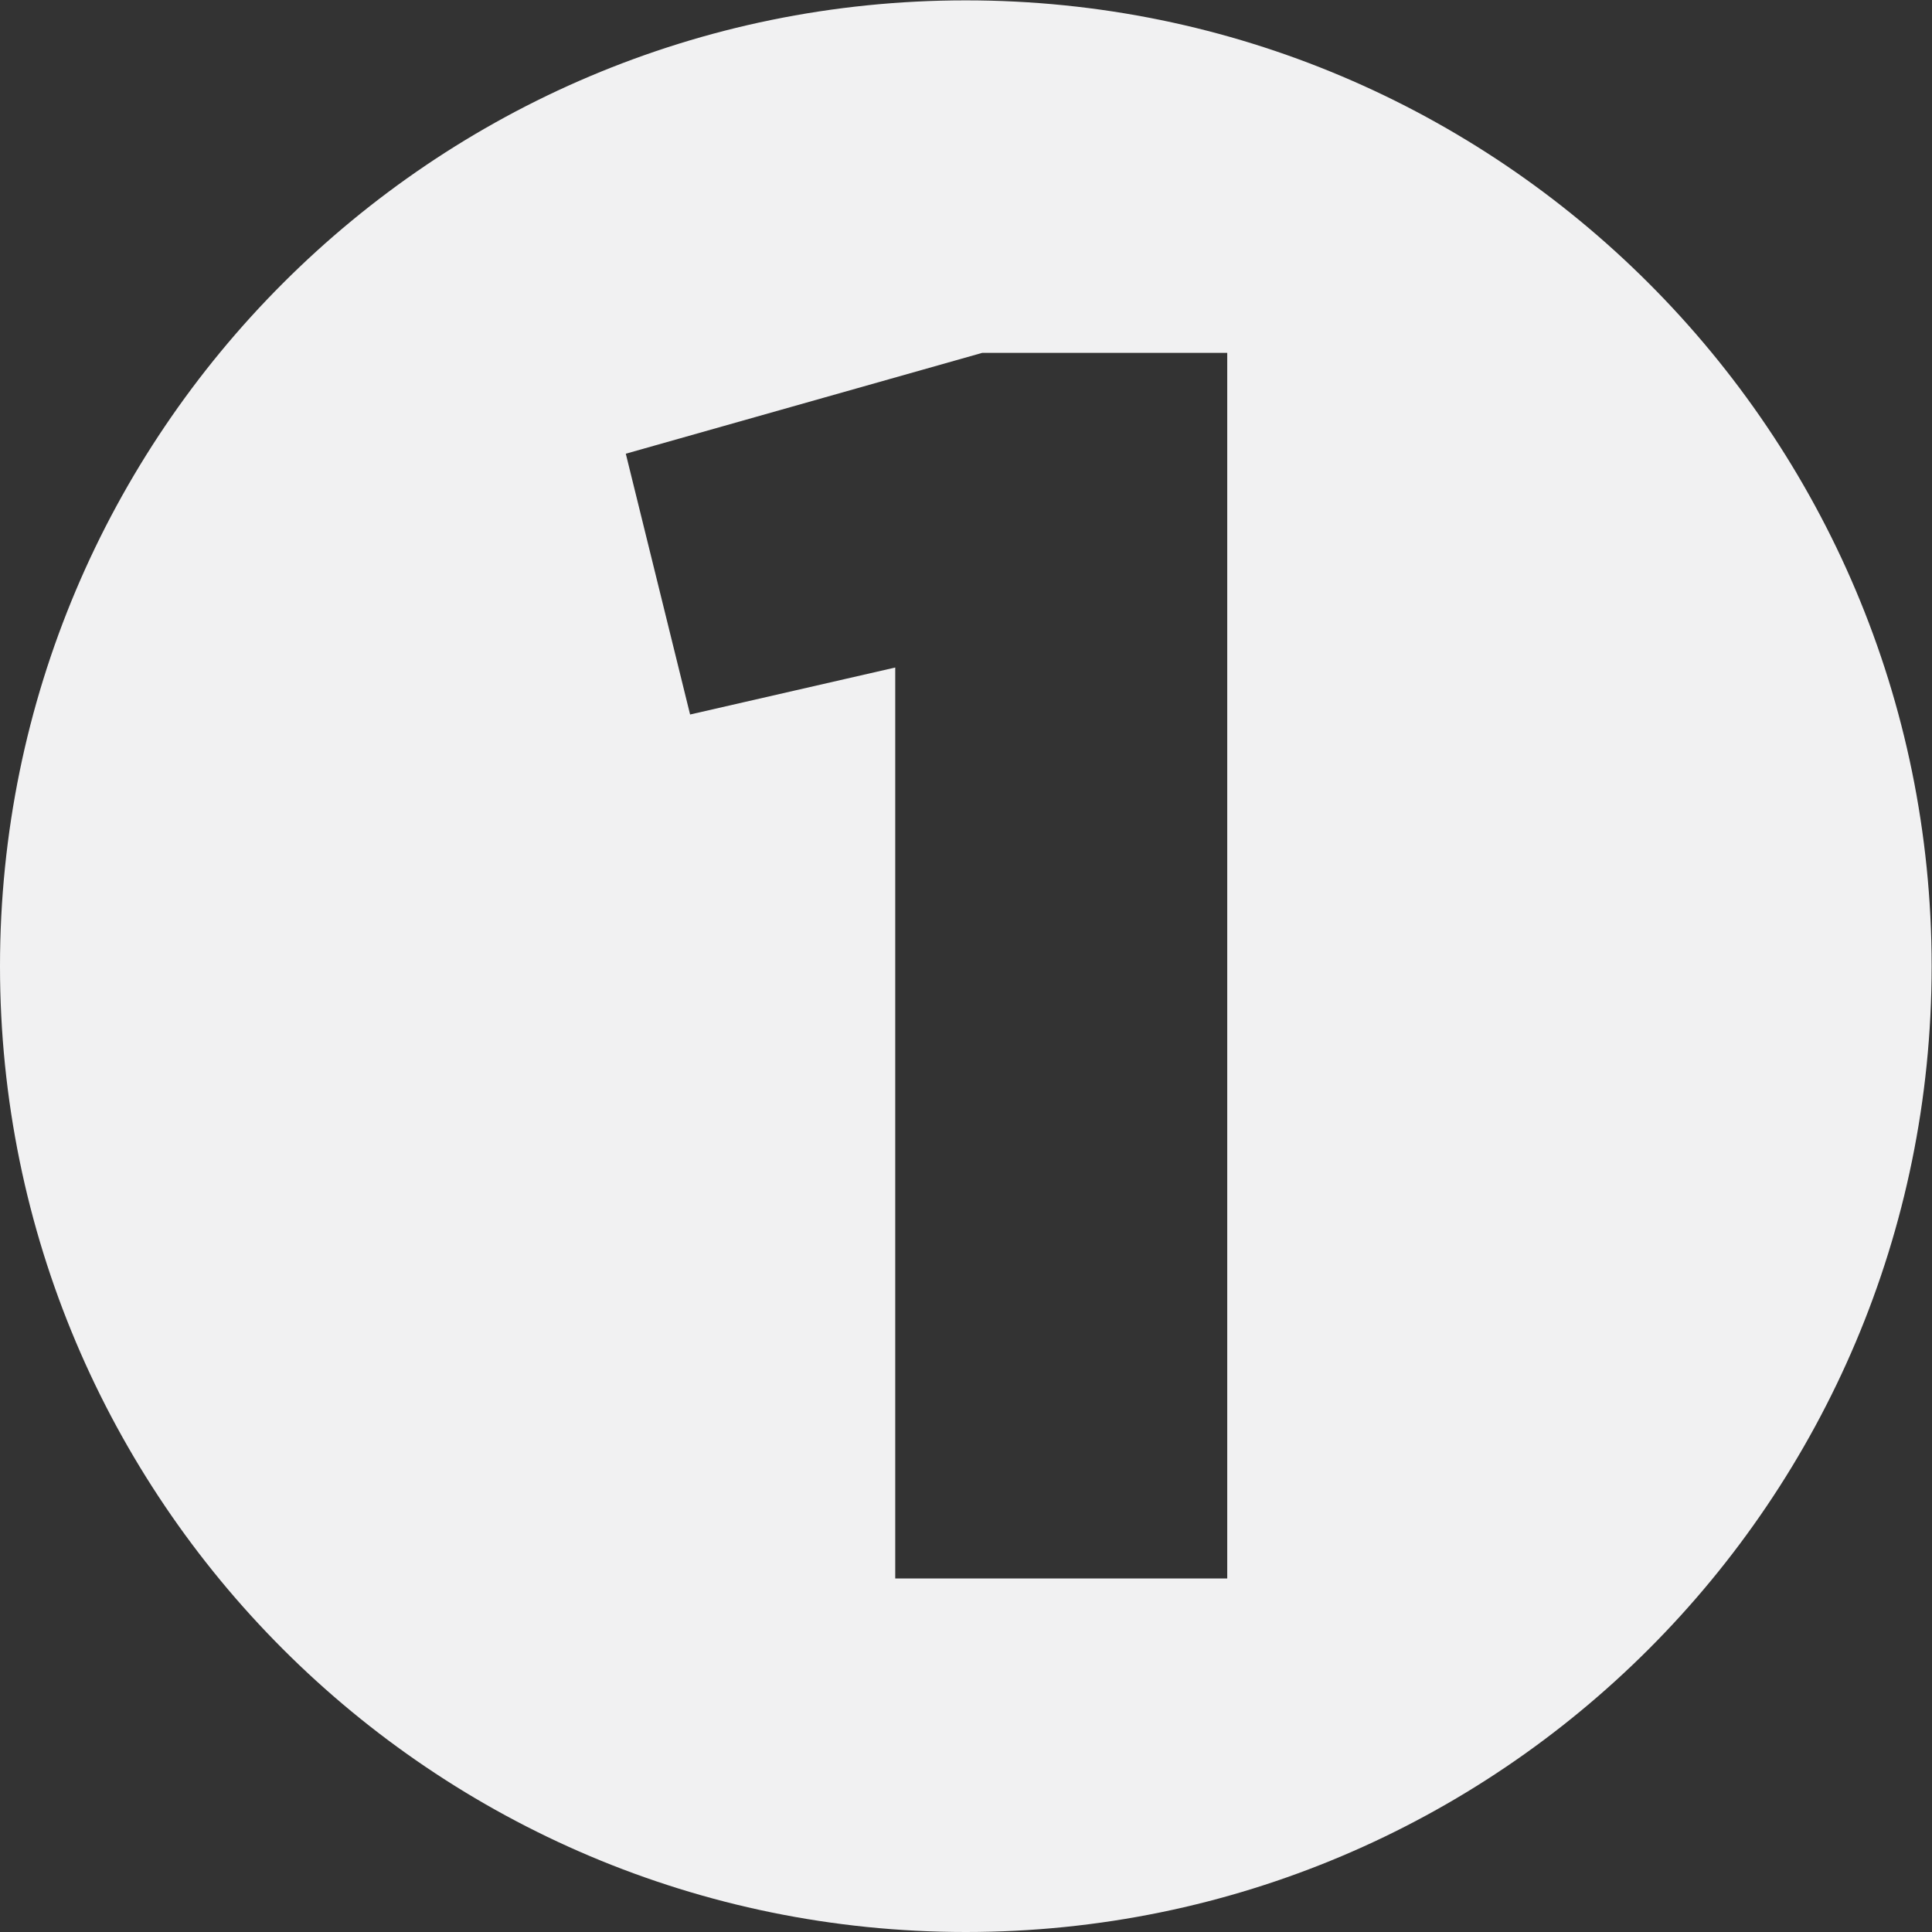 <?xml version="1.0" encoding="utf-8"?>
<!-- Generator: Adobe Illustrator 14.0.0, SVG Export Plug-In . SVG Version: 6.00 Build 43363)  -->
<!DOCTYPE svg PUBLIC "-//W3C//DTD SVG 1.1//EN" "http://www.w3.org/Graphics/SVG/1.1/DTD/svg11.dtd">
<svg version="1.1" id="Layer_1" xmlns="http://www.w3.org/2000/svg" xmlns:xlink="http://www.w3.org/1999/xlink" x="0px" y="0px"
	 width="900px" height="900px" viewBox="0 0 900 900" enable-background="new 0 0 900 900" xml:space="preserve">
<rect x="0" y="0" width="900" height="900" fill="#333333" stroke="none"/>
<g opacity="0.15">
	<g id="XMLID_1_">
		<g>
			<path fill="#7EC5E2" d="M444.3,0h7.142"/>
		</g>
	</g>
</g>
<path fill="#F1F1F2" d="M899.833,450.089C899.833,698.544,698.377,900,449.919,900C201.449,900,0,698.544,0,450.089
	C0,201.623,201.449,0.167,449.919,0.167C698.377,0.167,899.833,201.623,899.833,450.089z M417.036,735.315h154.657v-570.93H457.527
	l-166.006,46.971l29.95,121.489l95.565-21.89V735.315z"/>
</svg>
